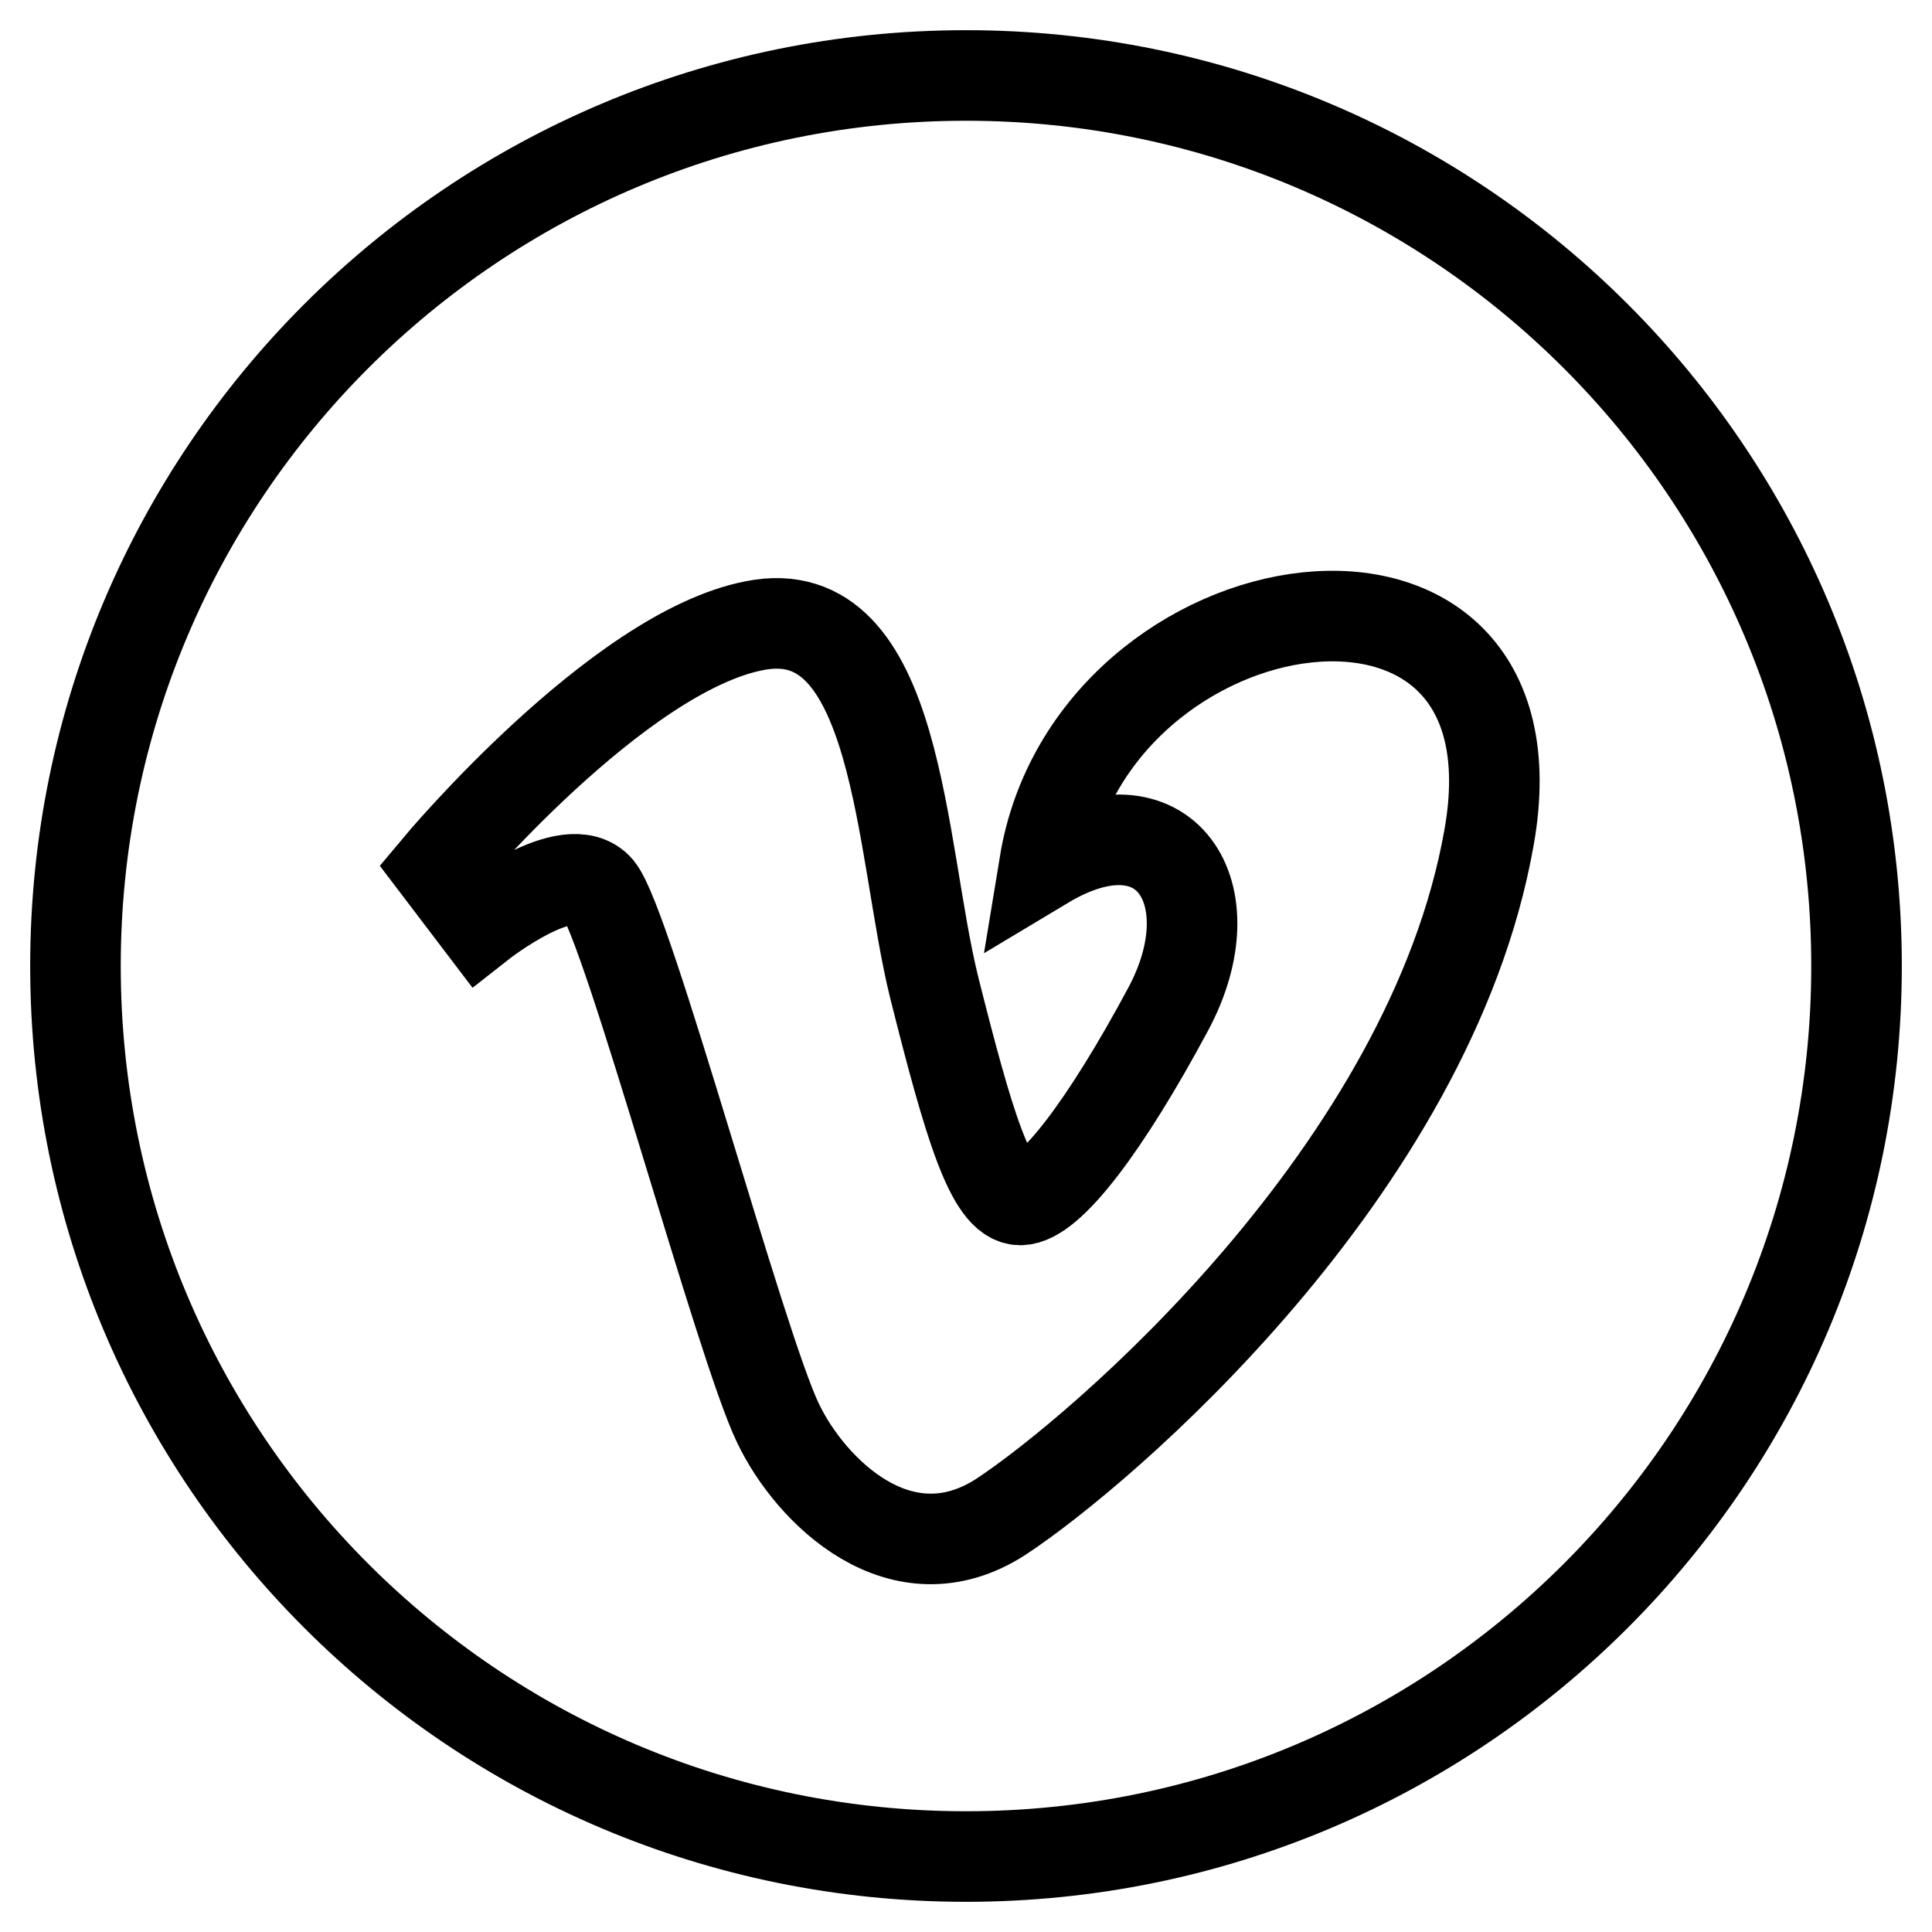<?xml version="1.0" encoding="utf-8"?>
<!-- Svg Vector Icons : http://www.onlinewebfonts.com/icon -->
<!DOCTYPE svg PUBLIC "-//W3C//DTD SVG 1.1//EN" "http://www.w3.org/Graphics/SVG/1.1/DTD/svg11.dtd">
<svg version="1.1" xmlns="http://www.w3.org/2000/svg" xmlns:xlink="http://www.w3.org/1999/xlink" x="0px" y="0px" viewBox="0 0 256 256" enable-background="new 0 0 256 256" xml:space="preserve">
<g> <path stroke-width="12" fill-opacity="0" stroke="#000000"  d="M128,10C62.8,10,10,62.8,10,128c0,65.2,52.8,118,118,118c65.2,0,118-52.8,118-118C246,62.8,193.2,10,128,10 z M197.3,111c-7.8,44.1-51.6,81.4-64.7,90c-13.2,8.5-25.2-3.4-29.5-12.4c-5-10.3-19.9-66.1-23.8-70.8c-3.9-4.6-15.6,4.6-15.6,4.6 l-5.7-7.5c0,0,23.8-28.5,42-32c19.2-3.8,19.2,29.5,23.8,48c4.5,17.9,7.5,28.1,11.4,28.1c3.9,0,11.4-10,19.6-25.3 c8.2-15.3-0.4-28.8-16.4-19.2C144.7,76.1,205.2,66.9,197.3,111z"/></g>
</svg>
